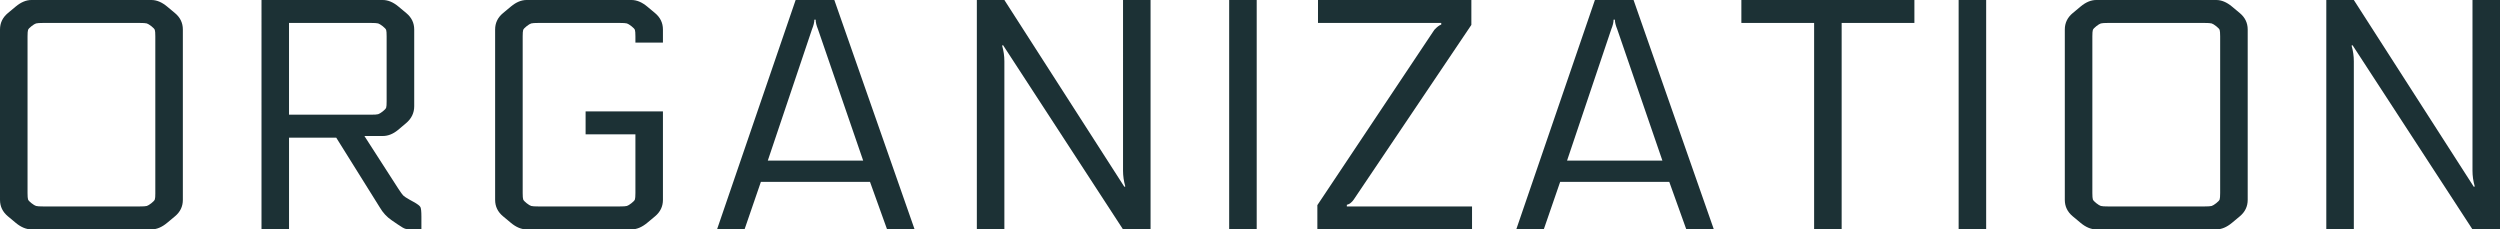 <?xml version="1.0" encoding="UTF-8"?>
<svg id="_レイヤー_1" data-name="レイヤー 1" xmlns="http://www.w3.org/2000/svg" width="137.32" height="12.6" viewBox="0 0 137.32 12.6">
  <path d="M1.729,0h6.588c.287,0,.576.12.863.36l.432.36c.289.24.432.54.432.9v9.36c0,.36-.143.66-.432.9l-.432.36c-.287.24-.576.36-.863.36H1.729c-.289,0-.576-.12-.865-.36l-.432-.36c-.287-.24-.432-.54-.432-.9V1.62c0-.36.145-.66.432-.9l.432-.36c.289-.24.576-.36.865-.36ZM8.531,10.602V1.998c0-.18-.008-.297-.027-.351-.018-.054-.08-.123-.188-.207-.109-.083-.193-.135-.252-.153-.061-.018-.199-.027-.414-.027H2.395c-.217,0-.355.009-.414.027-.061.018-.145.069-.252.153-.109.084-.172.153-.189.207-.018.054-.027.171-.027.351v8.604c0,.18.01.297.027.351s.08.123.189.207c.107.084.191.135.252.153.059.018.197.027.414.027h5.256c.215,0,.354-.009.414-.027.059-.018.143-.069.252-.153.107-.084.17-.153.188-.207.02-.054.027-.171.027-.351Z" fill="#1c3135" stroke-width="0"/>
  <path d="M14.363,0h6.66c.287,0,.576.12.863.36l.432.36c.289.24.434.54.434.9v4.212c0,.372-.15.684-.451.936l-.449.378c-.266.216-.541.324-.828.324h-1.008l1.854,2.88c.131.204.225.333.279.387.053.054.176.135.369.243l.197.108c.217.12.342.216.379.288.035.072.053.246.053.522v.702h-.449c-.217,0-.363-.012-.441-.036-.078-.024-.213-.102-.404-.234l-.342-.234c-.266-.18-.48-.414-.648-.702l-2.395-3.834h-2.592v5.04h-1.512V0ZM15.875,1.26v5.04h4.482c.215,0,.354-.009.414-.027.059-.018.143-.069.252-.153.107-.084.17-.153.189-.207.018-.054.025-.171.025-.351V1.998c0-.18-.008-.297-.025-.351-.02-.054-.082-.123-.189-.207-.109-.083-.193-.135-.252-.153-.061-.018-.199-.027-.414-.027h-4.482Z" fill="#1c3135" stroke-width="0"/>
  <path d="M36.414,2.34h-1.512v-.342c0-.18-.01-.297-.027-.351-.018-.054-.08-.123-.189-.207-.107-.083-.191-.135-.252-.153s-.197-.027-.414-.027h-4.428c-.217,0-.354.009-.414.027s-.145.069-.252.153c-.107.084-.17.153-.189.207-.018.054-.027.171-.027.351v8.604c0,.18.01.297.027.351.02.054.082.123.189.207s.191.135.252.153.197.027.414.027h4.428c.217,0,.354-.009.414-.027s.145-.069.252-.153c.109-.084.172-.153.189-.207s.027-.171.027-.351v-3.222h-2.736v-1.26h4.248v4.86c0,.36-.145.66-.432.9l-.432.36c-.289.24-.576.36-.865.36h-5.76c-.287,0-.576-.12-.863-.36l-.432-.36c-.289-.24-.434-.54-.434-.9V1.62c0-.36.145-.66.434-.9l.432-.36c.287-.24.576-.36.863-.36h5.76c.289,0,.576.12.865.36l.432.36c.287.24.432.54.432.9v.72Z" fill="#1c3135" stroke-width="0"/>
  <path d="M39.385,12.6L43.703,0h2.125l4.41,12.6h-1.512l-.938-2.61h-5.994l-.898,2.61h-1.512ZM44.803,1.08h-.072c0,.144-.043.318-.127.522l-2.43,7.218h5.238l-2.484-7.218c-.084-.204-.125-.378-.125-.522Z" fill="#1c3135" stroke-width="0"/>
  <path d="M61.758,10.26l.053-.018c-.084-.288-.125-.576-.125-.864V0h1.512v12.6h-1.512l-6.588-10.116-.055.018c.084.288.125.576.125.864v9.234h-1.512V0h1.512l6.59,10.26Z" fill="#1c3135" stroke-width="0"/>
  <path d="M67.516,0h1.512v12.6h-1.512V0Z" fill="#1c3135" stroke-width="0"/>
  <path d="M73.979,11.34h6.877v1.26h-8.496v-1.332l6.426-9.63c.145-.156.27-.252.379-.288v-.09h-6.77V0h8.424v1.368l-6.461,9.594c-.107.156-.234.252-.379.288v.09Z" fill="#1c3135" stroke-width="0"/>
  <path d="M83.285,12.6l4.32-12.6h2.123l4.41,12.6h-1.512l-.936-2.61h-5.994l-.9,2.61h-1.512ZM88.703,1.08h-.072c0,.144-.041.318-.125.522l-2.43,7.218h5.236l-2.482-7.218c-.084-.204-.127-.378-.127-.522Z" fill="#1c3135" stroke-width="0"/>
  <path d="M95.65,0h9.504v1.26h-3.996v11.34h-1.512V1.26h-3.996V0Z" fill="#1c3135" stroke-width="0"/>
  <path d="M107.584,0h1.512v12.6h-1.512V0Z" fill="#1c3135" stroke-width="0"/>
  <path d="M115.145,0h6.588c.289,0,.576.12.865.36l.432.36c.287.24.432.54.432.9v9.36c0,.36-.145.66-.432.9l-.432.36c-.289.24-.576.36-.865.36h-6.588c-.287,0-.576-.12-.863-.36l-.432-.36c-.289-.24-.434-.54-.434-.9V1.62c0-.36.145-.66.434-.9l.432-.36c.287-.24.576-.36.863-.36ZM121.949,10.602V1.998c0-.18-.01-.297-.027-.351-.018-.054-.082-.123-.189-.207-.107-.083-.191-.135-.252-.153s-.197-.027-.414-.027h-5.256c-.217,0-.354.009-.414.027s-.145.069-.252.153c-.107.084-.17.153-.189.207-.018.054-.027.171-.027.351v8.604c0,.18.01.297.027.351.02.054.082.123.189.207s.191.135.252.153.197.027.414.027h5.256c.217,0,.354-.009.414-.027s.145-.069.252-.153.172-.153.189-.207.027-.171.027-.351Z" fill="#1c3135" stroke-width="0"/>
  <path d="M135.881,10.26l.053-.018c-.084-.288-.125-.576-.125-.864V0h1.512v12.6h-1.512l-6.588-10.116-.055.018c.084.288.125.576.125.864v9.234h-1.512V0h1.512l6.59,10.26Z" fill="#1c3135" stroke-width="0"/>
</svg>